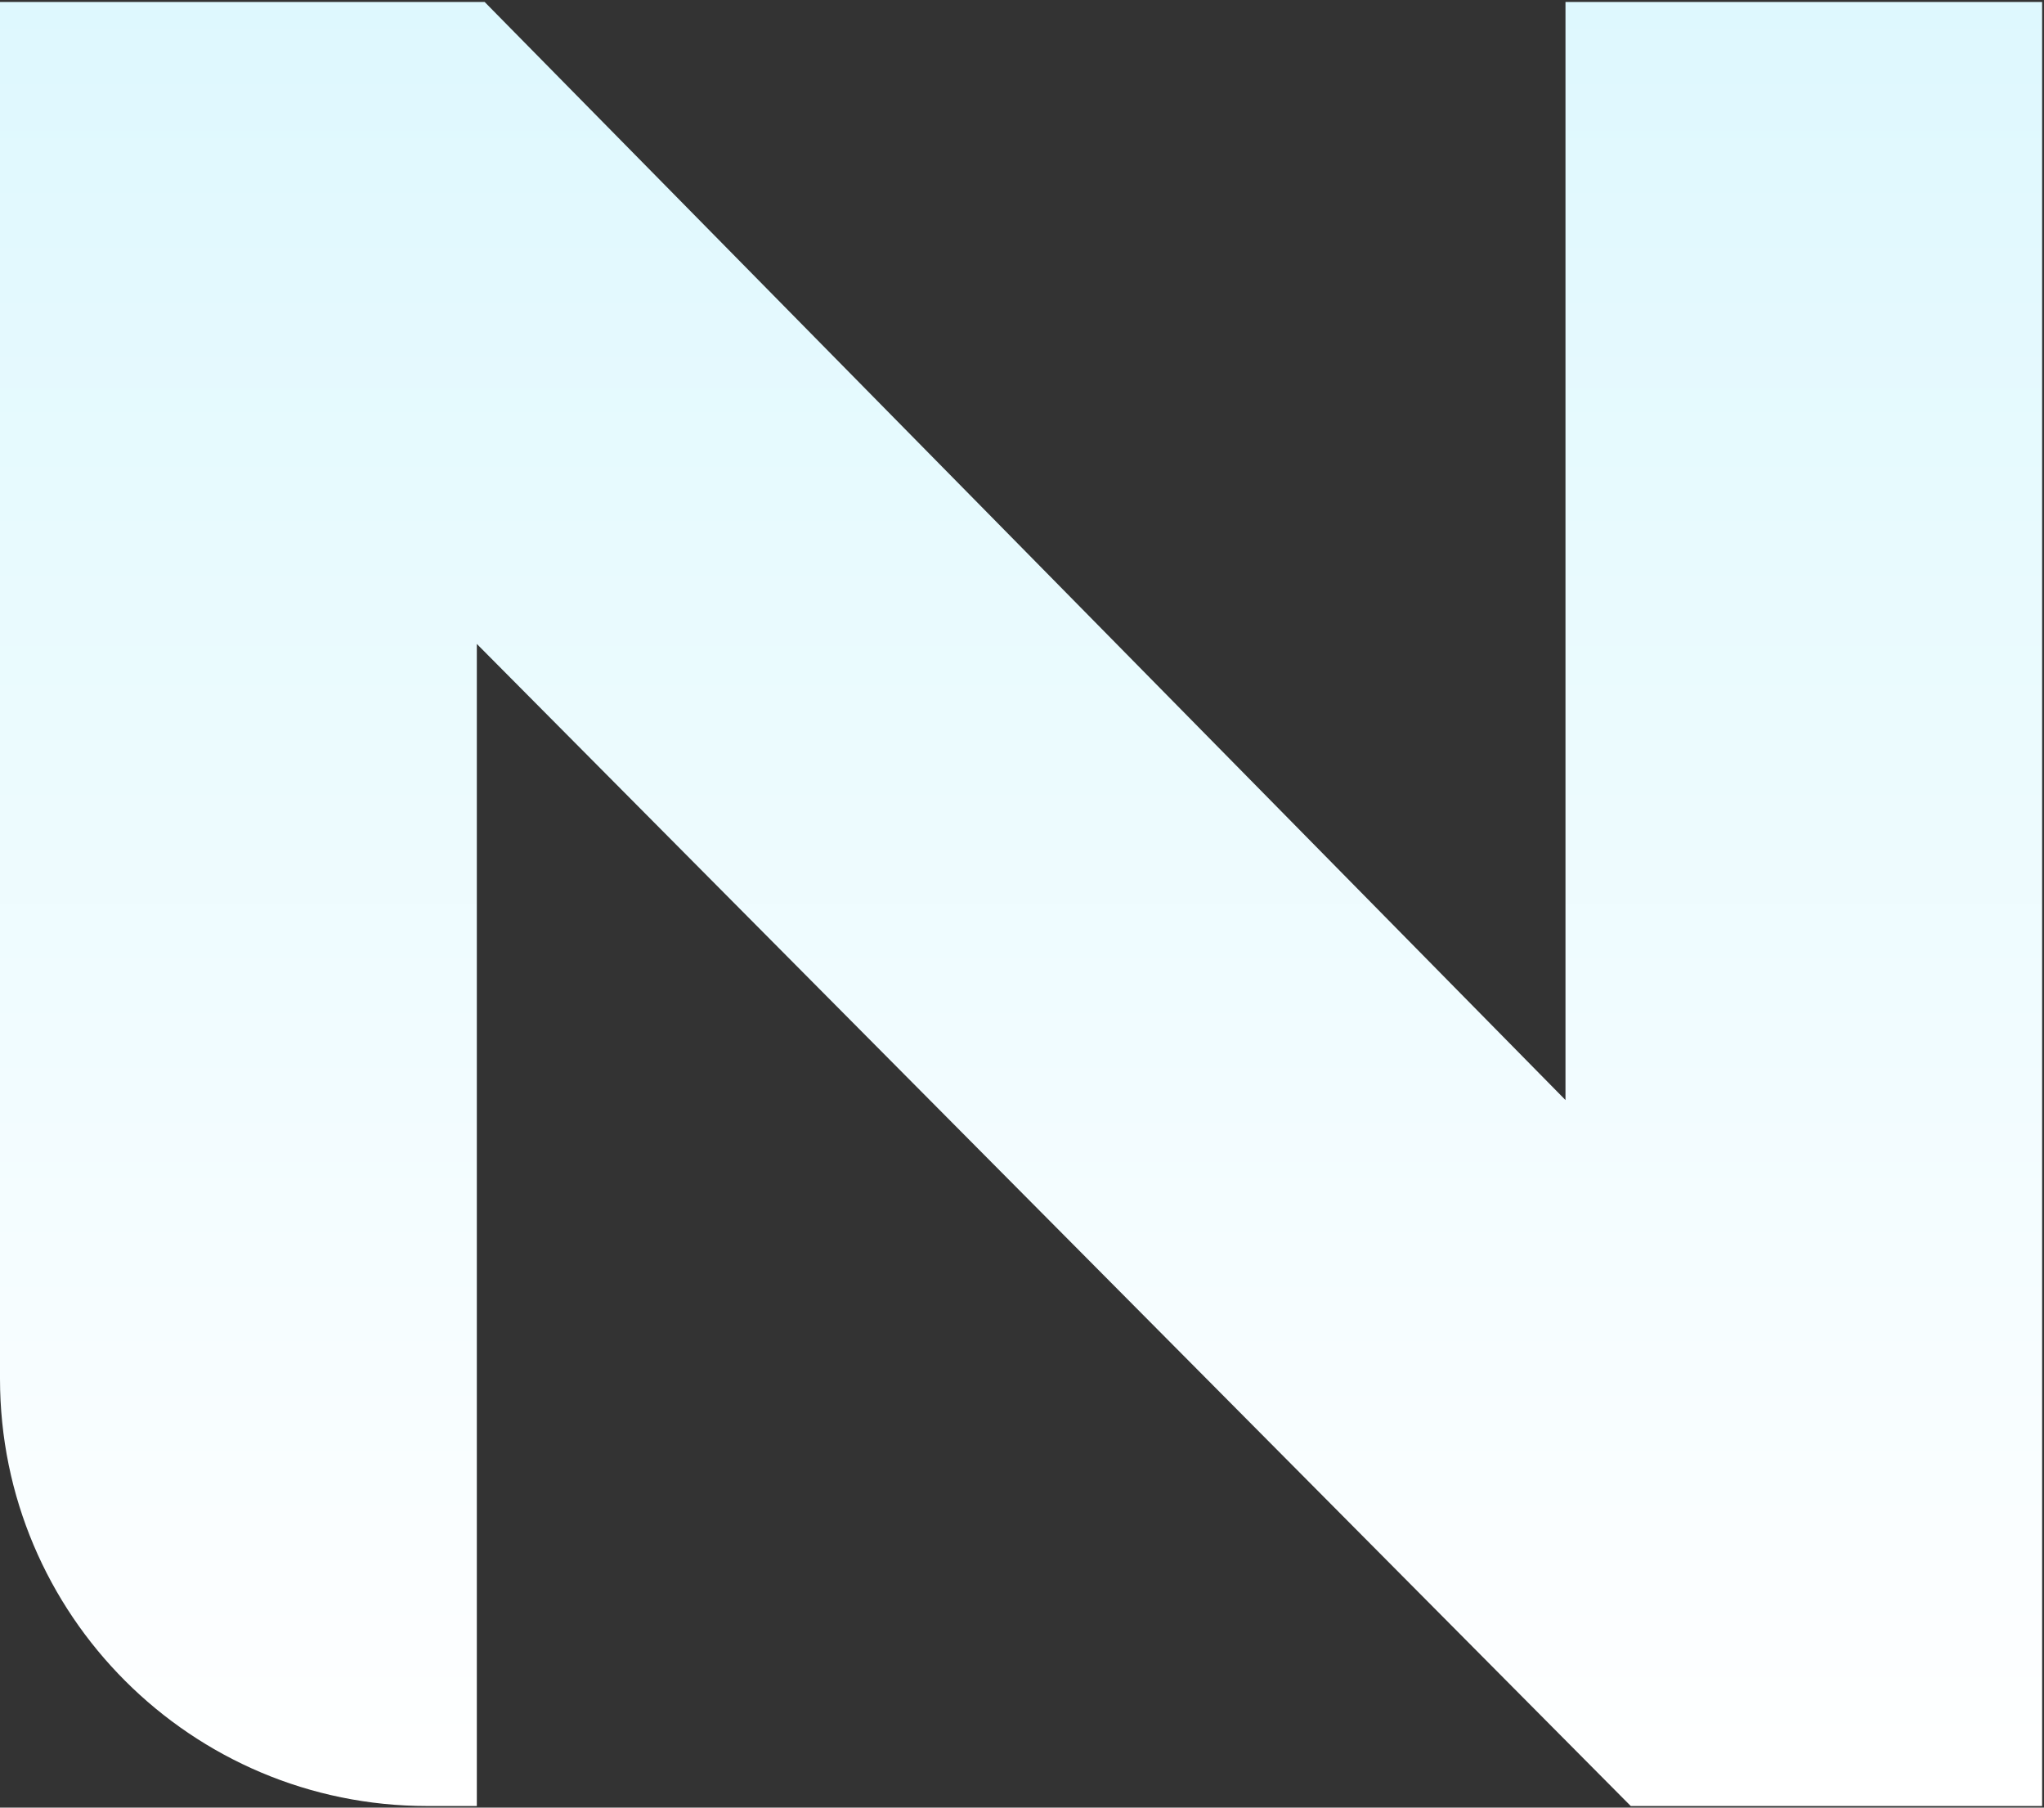 <svg width="380" height="336" viewBox="0 0 380 336" fill="none" xmlns="http://www.w3.org/2000/svg">
<rect x="0" y="0" width="380" height="336" fill="#333333" stroke="none"/>
<path d="M291.04 204.477L90.094 0.36H0V256.265C0 300.158 35.583 335.706 79.44 335.706H88.646V119.693L303.177 335.706H379.652V0.36H291.04V204.477Z" fill="url(#paint0_linear_866_105688)"/>
<defs>
<linearGradient id="paint0_linear_866_105688" x1="189.826" y1="0.36" x2="189.826" y2="335.706" gradientUnits="userSpaceOnUse">
<stop stop-color="#DEF8FE"/>
<stop offset="1" stop-color="white"/>
</linearGradient>
</defs>
</svg>
